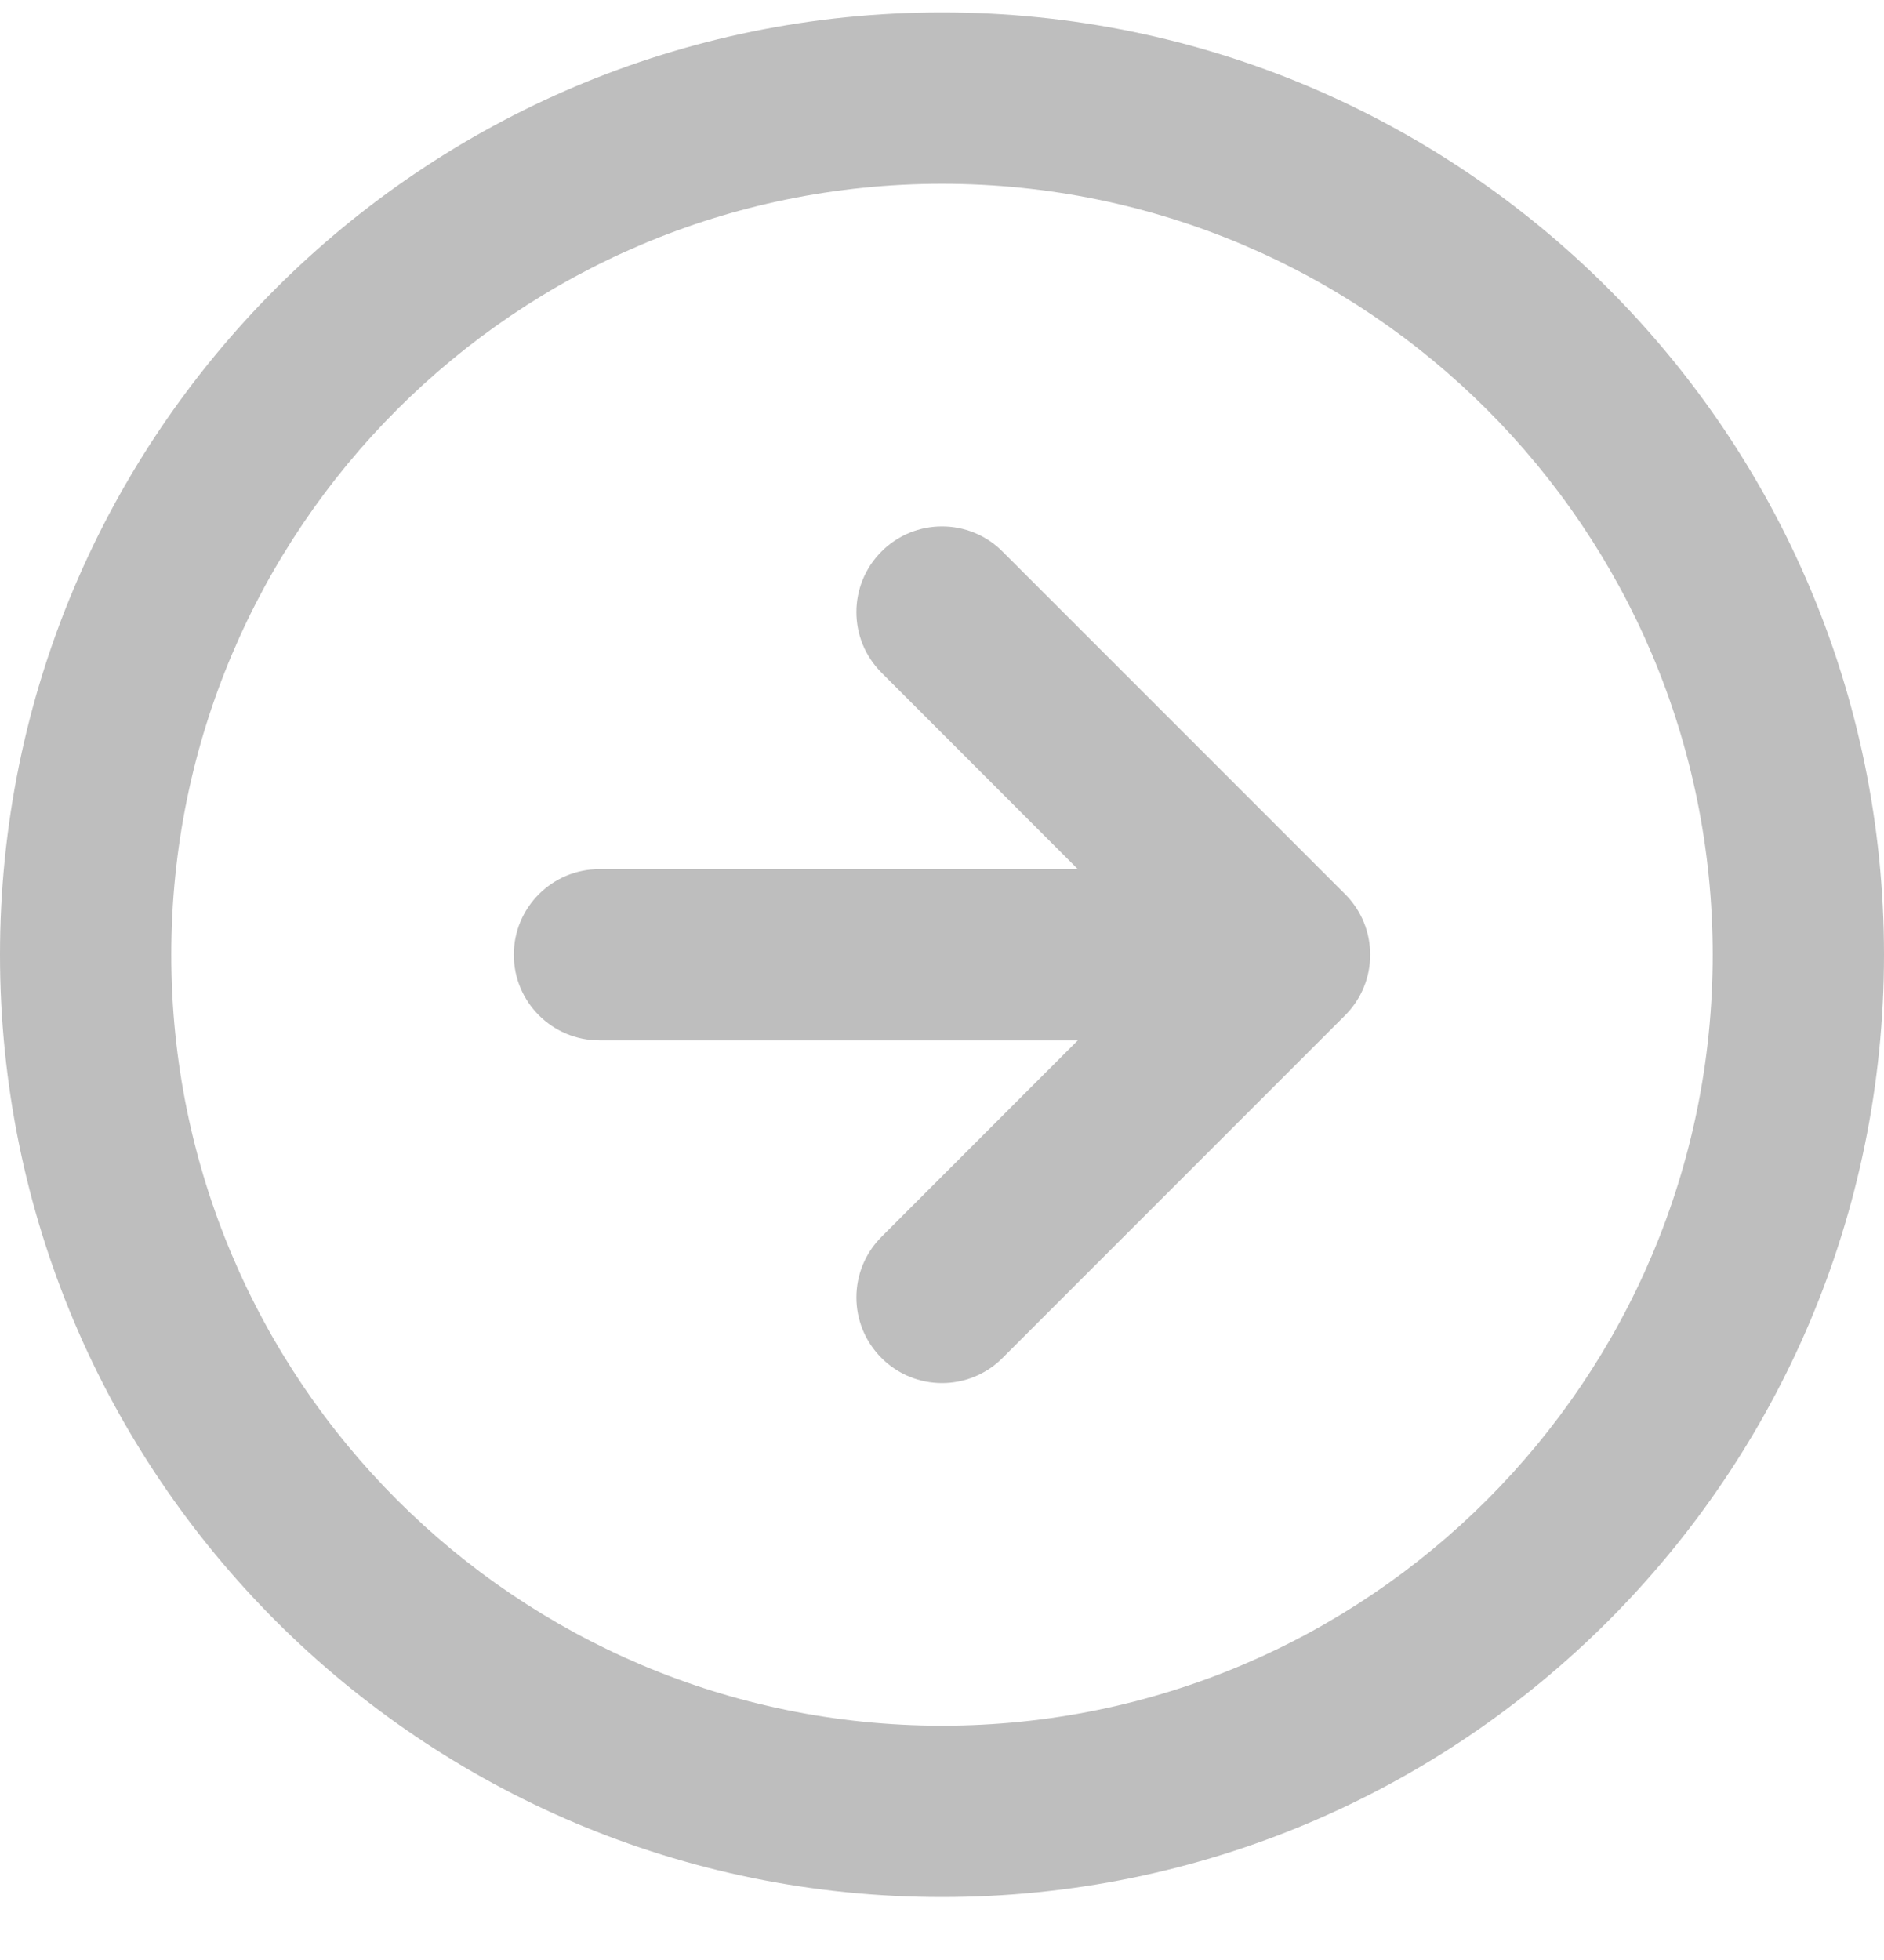 <svg width="25" height="26" viewBox="0 0 25 26" fill="none" xmlns="http://www.w3.org/2000/svg">
<path fill-rule="evenodd" clip-rule="evenodd" d="M12.5 22.892C18.148 22.892 22.727 18.313 22.727 12.665C22.727 7.017 18.148 2.438 12.5 2.438C6.852 2.438 2.273 7.017 2.273 12.665C2.273 18.313 6.852 22.892 12.5 22.892ZM25 12.665C25 19.569 19.404 25.165 12.5 25.165C5.596 25.165 4.89256e-07 19.569 1.09278e-06 12.665C1.69631e-06 5.761 5.596 0.165 12.5 0.165C19.404 0.165 25 5.761 25 12.665ZM11.697 18.014C11.253 17.57 11.253 16.851 11.697 16.407L14.302 13.801L7.955 13.801C7.327 13.801 6.818 13.293 6.818 12.665C6.818 12.037 7.327 11.529 7.955 11.529L14.302 11.529L11.697 8.923C11.253 8.479 11.253 7.76 11.697 7.316C12.14 6.872 12.86 6.872 13.303 7.316L17.849 11.861C18.293 12.305 18.293 13.025 17.849 13.469L13.303 18.014C12.86 18.458 12.14 18.458 11.697 18.014Z" fill="#BEBEBE"/>
</svg>
